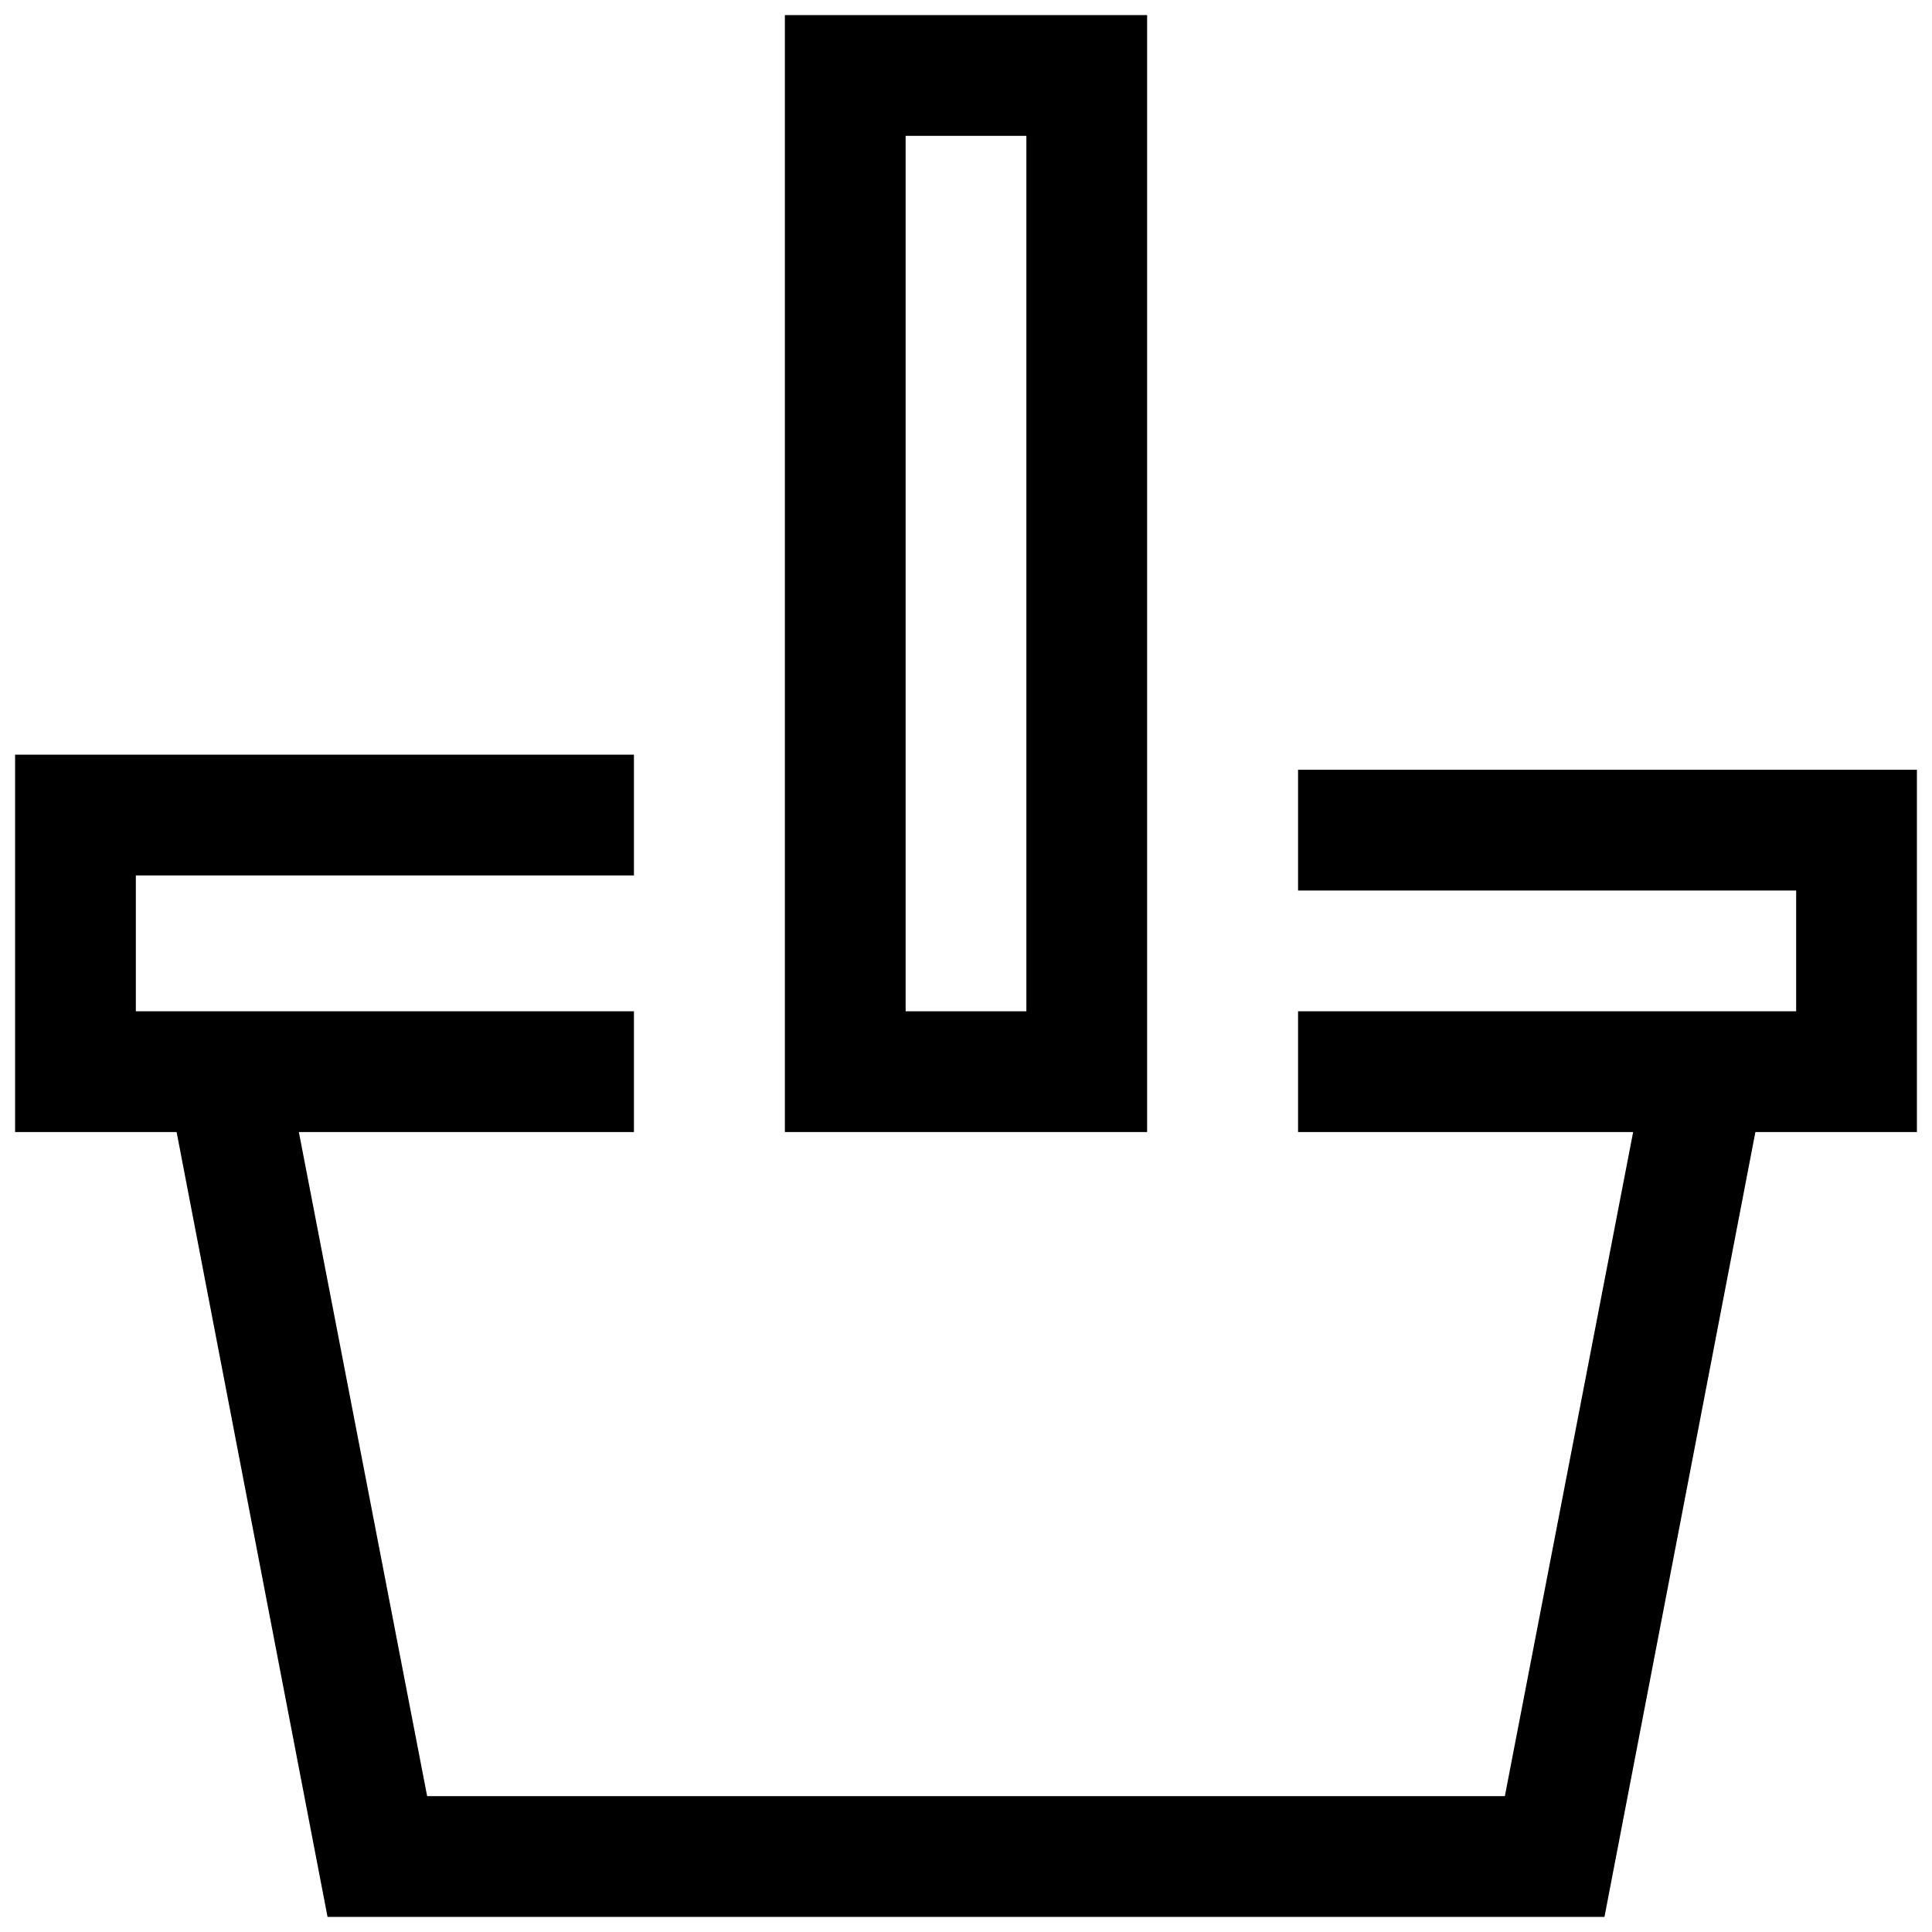 <?xml version="1.0" ?>
<!-- Uploaded to: SVG Repo, www.svgrepo.com, Generator: SVG Repo Mixer Tools -->
<svg fill="#000000" width="800px" height="800px" viewBox="0 0 128 128" id="Layer_1" version="1.1" xml:space="preserve" xmlns="http://www.w3.org/2000/svg" xmlns:xlink="http://www.w3.org/1999/xlink">
<g>
<polygon points="86,59 119,59 119,67 86,67 86,75 108.2,75 99.7,119 28.3,119 19.8,75 42,75 42,67 9,67 9,58 42,58 42,50 1,50    1,75 11.7,75 21.7,127 25,127 103,127 106.3,127 116.3,75 127,75 127,51 86,51  "/>
<path d="M52,75h24V1H52V75z M60,9h8v58h-8V9z"/>
</g>
</svg>